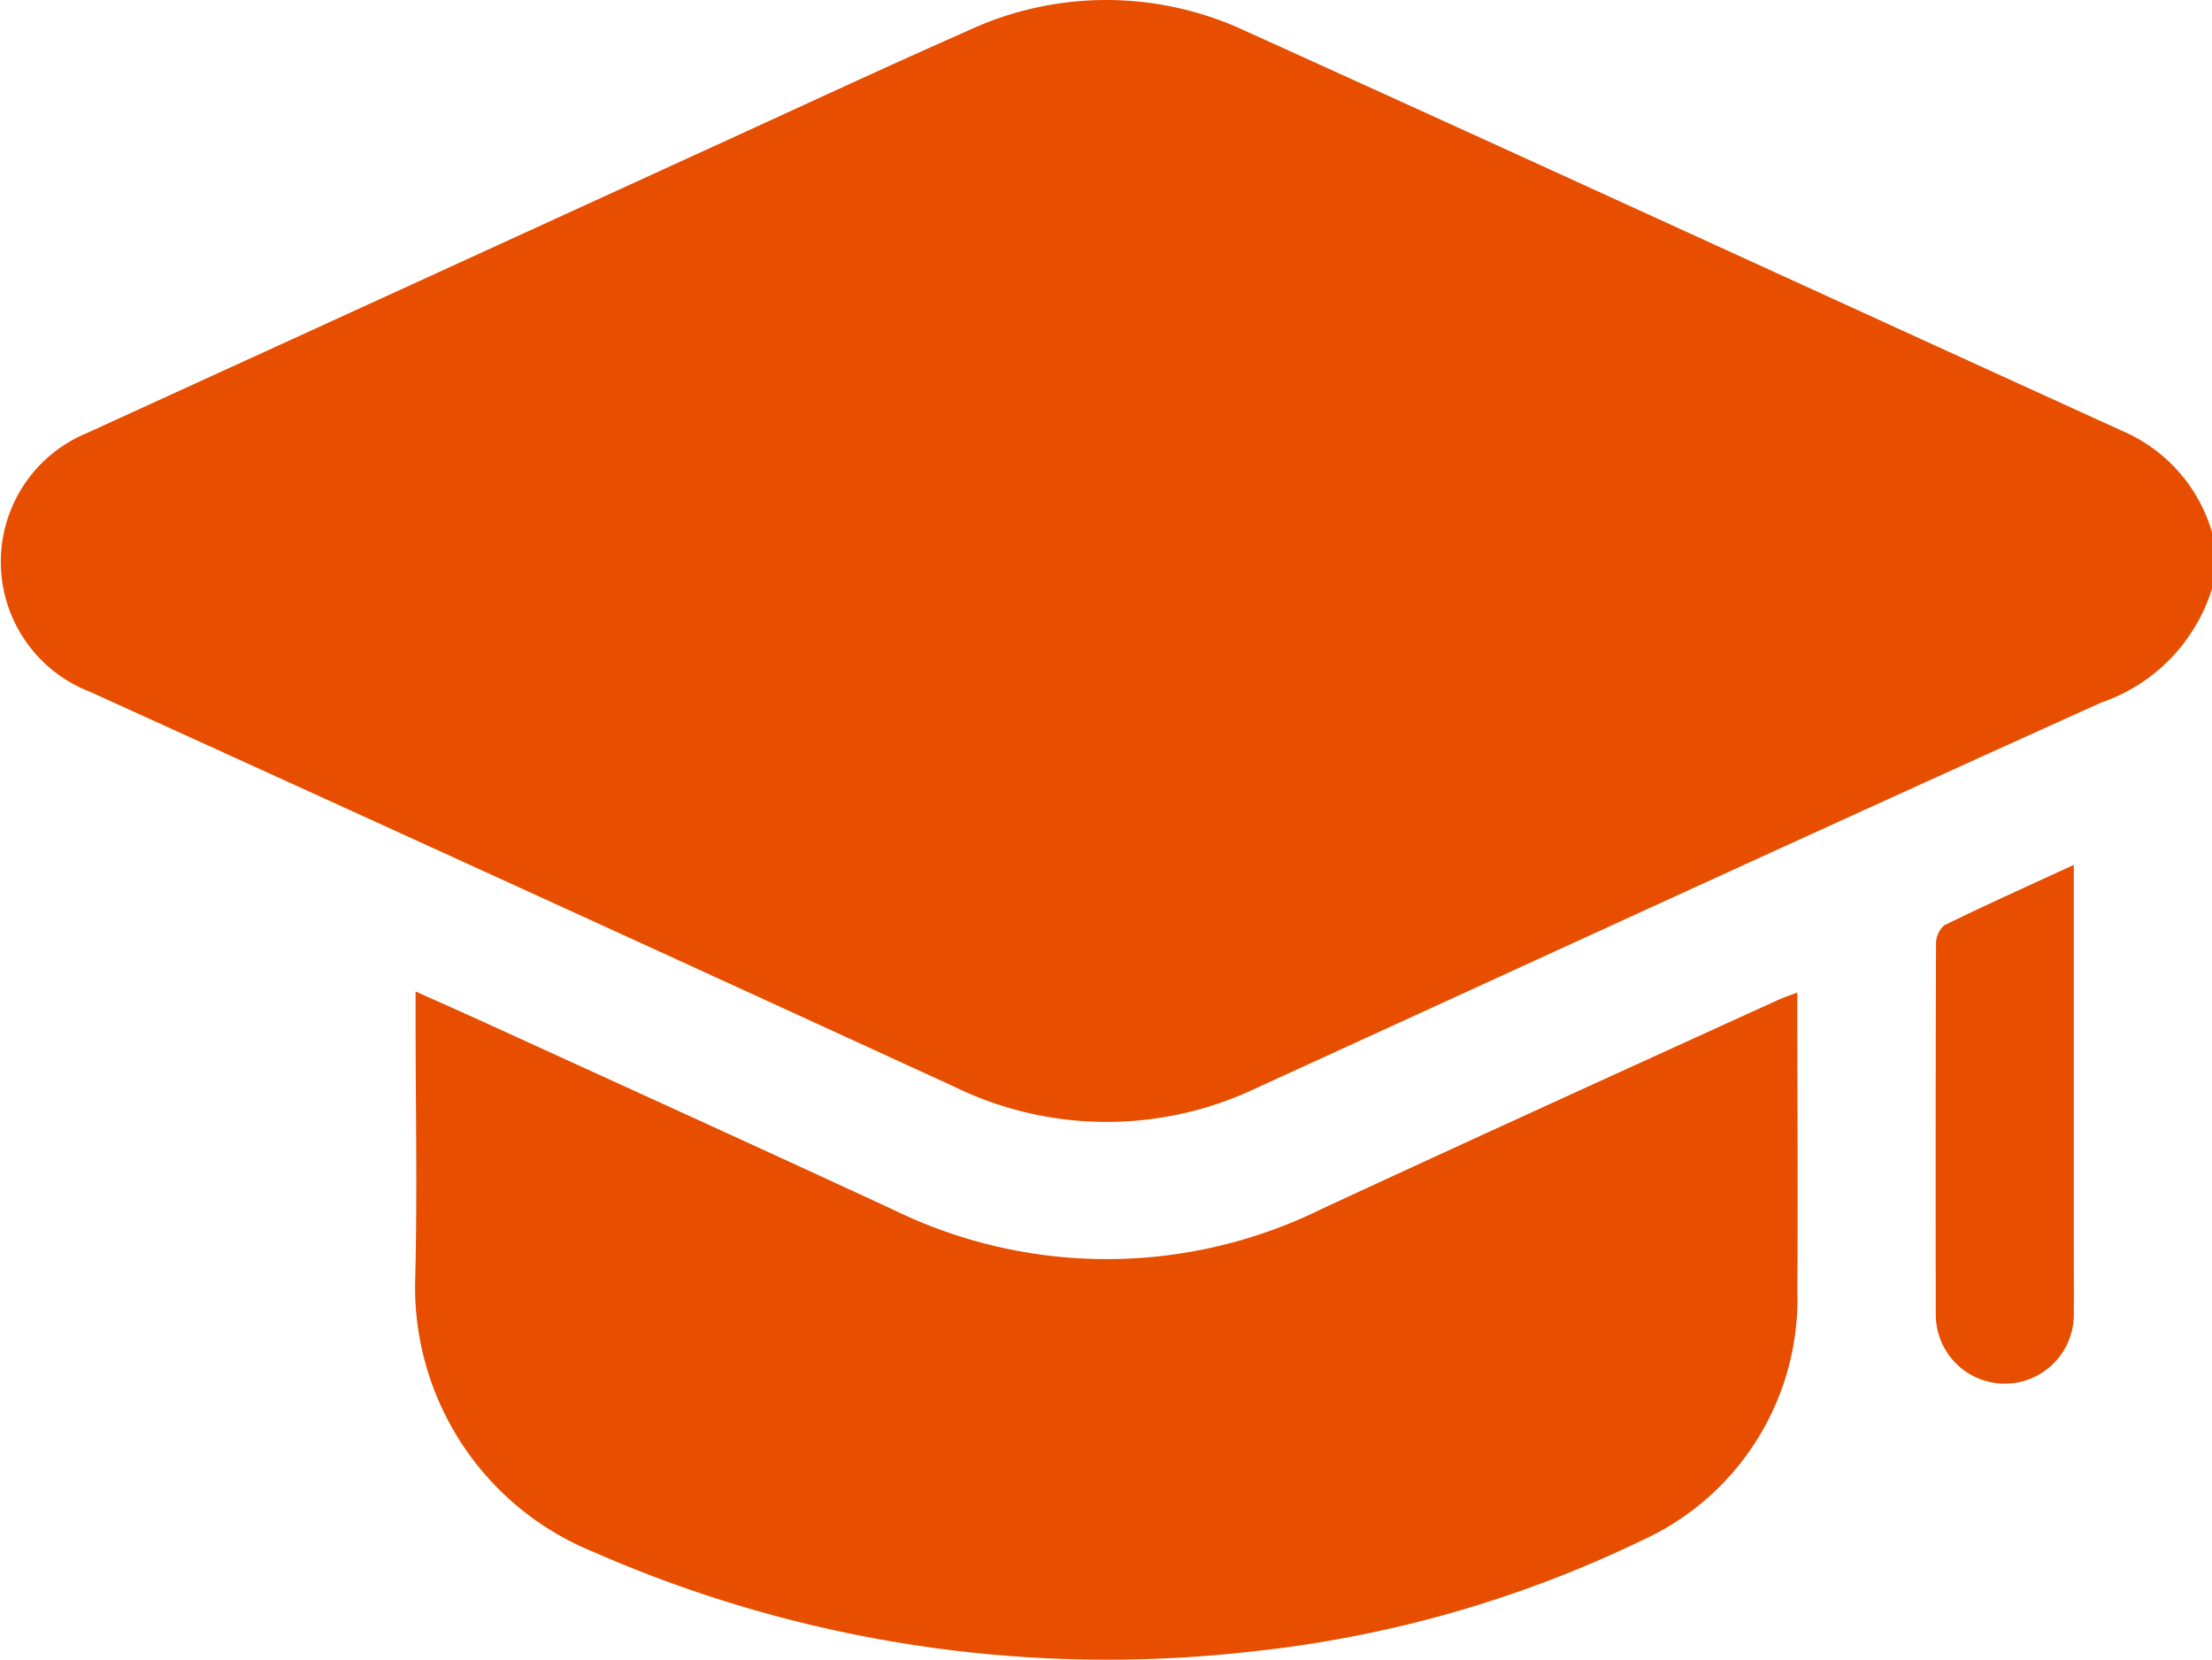 <svg xmlns="http://www.w3.org/2000/svg" width="45.961" height="34.489" viewBox="0 0 45.961 34.489">
										<g id="Group_821" data-name="Group 821" transform="translate(0 0)">
										  <path id="Path_130" data-name="Path 130" d="M45.961,12.233a3.644,3.644,0,0,1-2.3,2.363c-5.856,2.642-11.693,5.329-17.535,8a7.227,7.227,0,0,1-6.311-.024q-8.966-4.117-17.947-8.2A2.894,2.894,0,0,1,1.8,9Q8.452,5.96,15.1,2.916c1.669-.762,3.332-1.538,5.01-2.278a6.813,6.813,0,0,1,5.773.008C32,3.416,38.091,6.218,44.2,9a3.286,3.286,0,0,1,1.764,2.07Z" transform="translate(0 0)" fill="#e74e00"></path>
										  <path id="Path_131" data-name="Path 131" d="M100.638,171.85v.48c0,1.9.014,3.8,0,5.7a5.511,5.511,0,0,1-3.246,5.213,24.54,24.54,0,0,1-8.087,2.3,26.554,26.554,0,0,1-13.687-2.071,5.934,5.934,0,0,1-3.7-5.573c.049-1.837.01-3.677.01-5.516v-.553c.563.253,1.077.48,1.588.714,2.779,1.271,5.561,2.534,8.333,3.819a10.1,10.1,0,0,0,8.9-.011c3.152-1.462,6.317-2.9,9.477-4.34.119-.054.244-.095.415-.161" transform="translate(-63.293 -151.231)" fill="#e74e00"></path>
										  <path id="Path_132" data-name="Path 132" d="M338.359,149.875v7.959c0,.463.005.926,0,1.388a1.433,1.433,0,0,1-2.867,0q-.008-3.852.005-7.7a.506.506,0,0,1,.172-.39c.867-.424,1.747-.82,2.691-1.255" transform="translate(-295.27 -131.908)" fill="#e74e00"></path>
										</g>
									</svg>
